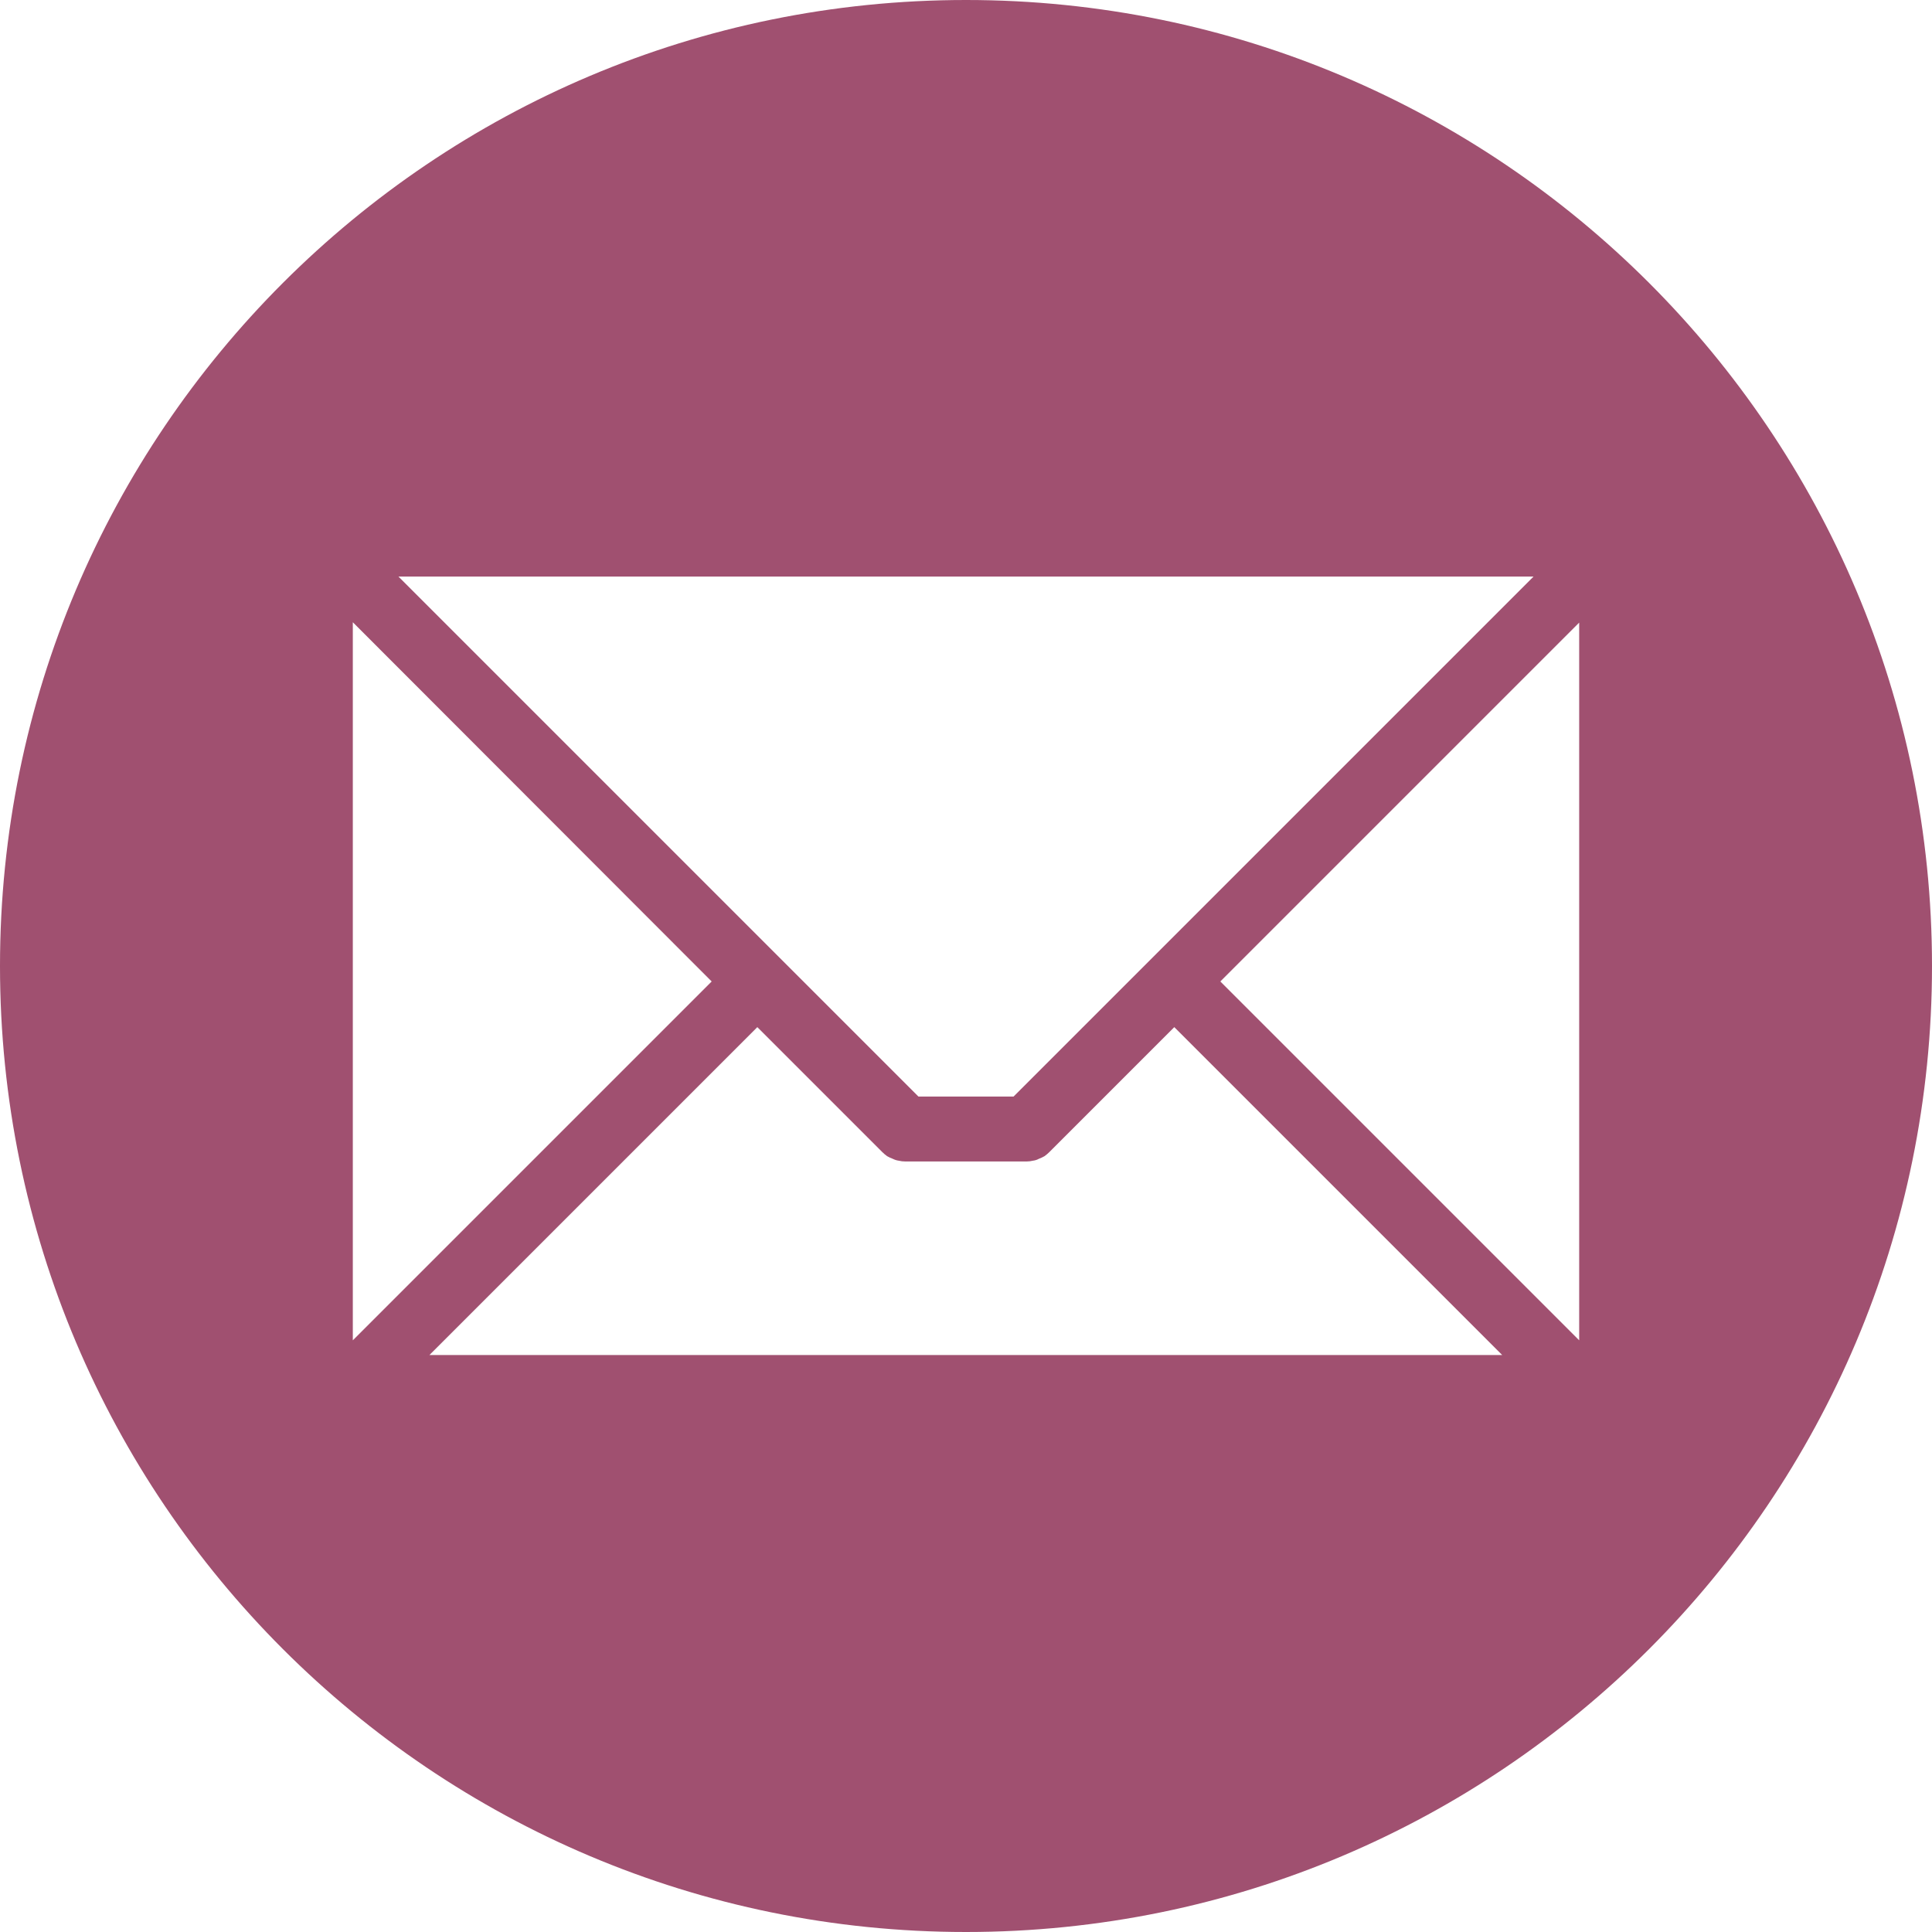 <svg version="1.2" xmlns="http://www.w3.org/2000/svg" viewBox="0 0 512 512" width="26" height="26">
	<title>email</title>
	<style>
		.s0 { fill: #a05070 } 
	</style>
	<path fill-rule="evenodd" class="s0" d="m256 0c141.4 0 256 114.6 256 256 0 141.4-114.6 256-256 256-141.4 0-256-114.6-256-256 0-141.4 114.6-256 256-256zm162.5 355.2v-190.2l-95.1 95.1zm-304.7 3.9h284.3l-86.9-86.9-33.1 33.1q-0.6 0.6-1.3 1.1-0.7 0.4-1.5 0.7-0.7 0.4-1.6 0.5-0.8 0.2-1.6 0.2h-32.2q-0.9 0-1.7-0.2-0.8-0.1-1.6-0.5-0.8-0.3-1.5-0.7-0.7-0.5-1.3-1.1l-33.1-33.1c0 0-86.9 86.9-86.9 86.9zm-20.3-194.2v190.3l95.1-95.1zm312.9-12.1h-300.8l137.8 137.8h25.2z"/>
</svg>